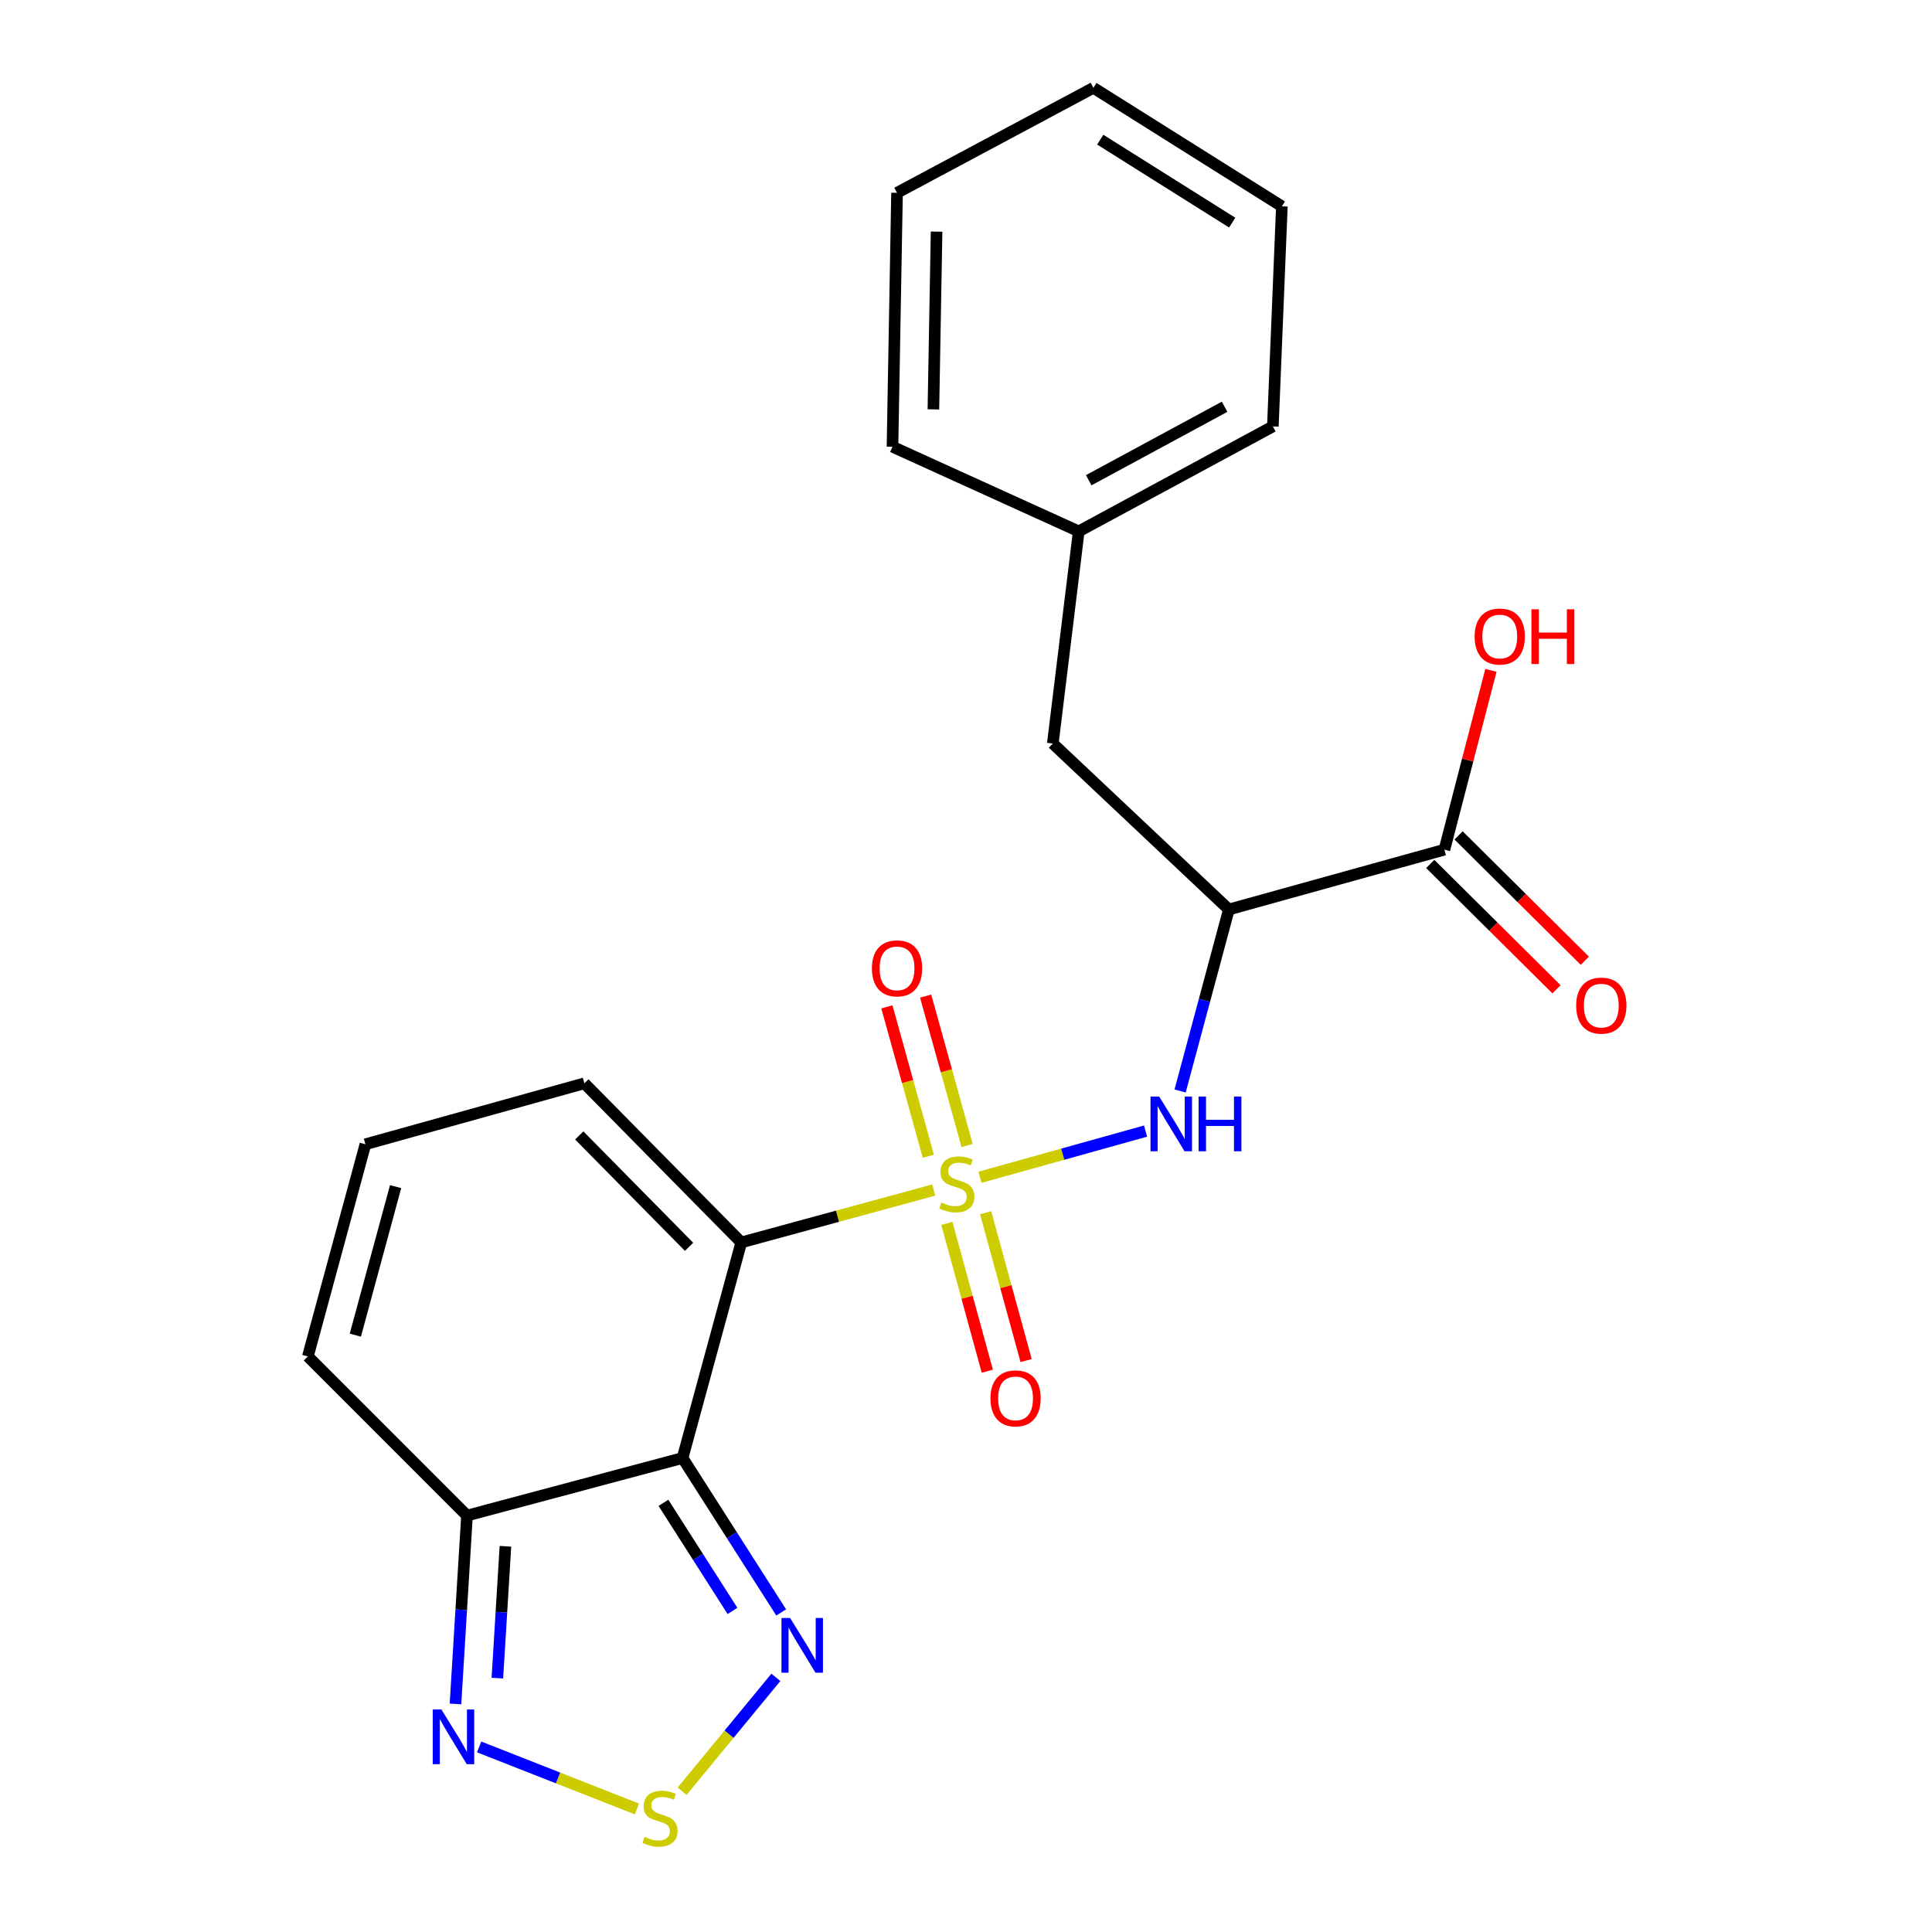 <?xml version='1.0' encoding='iso-8859-1'?>
<svg version='1.1' baseProfile='full'
              xmlns='http://www.w3.org/2000/svg'
                      xmlns:rdkit='http://www.rdkit.org/xml'
                      xmlns:xlink='http://www.w3.org/1999/xlink'
                  xml:space='preserve'
width='1000px' height='1000px' viewBox='0 0 1000 1000'>
<!-- END OF HEADER -->
<rect style='opacity:1.0;fill:#FFFFFF;stroke:none' width='1000' height='1000' x='0' y='0'> </rect>
<path class='bond-0' d='M 483.289,615.963 L 433.482,629.524' style='fill:none;fill-rule:evenodd;stroke:#CCCC00;stroke-width:6px;stroke-linecap:butt;stroke-linejoin:miter;stroke-opacity:1' />
<path class='bond-0' d='M 433.482,629.524 L 383.674,643.085' style='fill:none;fill-rule:evenodd;stroke:#000000;stroke-width:6px;stroke-linecap:butt;stroke-linejoin:miter;stroke-opacity:1' />
<path class='bond-2' d='M 507.221,609.366 L 550.079,597.406' style='fill:none;fill-rule:evenodd;stroke:#CCCC00;stroke-width:6px;stroke-linecap:butt;stroke-linejoin:miter;stroke-opacity:1' />
<path class='bond-2' d='M 550.079,597.406 L 592.936,585.447' style='fill:none;fill-rule:evenodd;stroke:#0000FF;stroke-width:6px;stroke-linecap:butt;stroke-linejoin:miter;stroke-opacity:1' />
<path class='bond-9' d='M 500.572,592.905 L 489.842,554.237' style='fill:none;fill-rule:evenodd;stroke:#CCCC00;stroke-width:6px;stroke-linecap:butt;stroke-linejoin:miter;stroke-opacity:1' />
<path class='bond-9' d='M 489.842,554.237 L 479.111,515.569' style='fill:none;fill-rule:evenodd;stroke:#FF0000;stroke-width:6px;stroke-linecap:butt;stroke-linejoin:miter;stroke-opacity:1' />
<path class='bond-9' d='M 480.506,598.474 L 469.775,559.805' style='fill:none;fill-rule:evenodd;stroke:#CCCC00;stroke-width:6px;stroke-linecap:butt;stroke-linejoin:miter;stroke-opacity:1' />
<path class='bond-9' d='M 469.775,559.805 L 459.044,521.137' style='fill:none;fill-rule:evenodd;stroke:#FF0000;stroke-width:6px;stroke-linecap:butt;stroke-linejoin:miter;stroke-opacity:1' />
<path class='bond-10' d='M 490.08,633.211 L 500.554,671.468' style='fill:none;fill-rule:evenodd;stroke:#CCCC00;stroke-width:6px;stroke-linecap:butt;stroke-linejoin:miter;stroke-opacity:1' />
<path class='bond-10' d='M 500.554,671.468 L 511.028,709.725' style='fill:none;fill-rule:evenodd;stroke:#FF0000;stroke-width:6px;stroke-linecap:butt;stroke-linejoin:miter;stroke-opacity:1' />
<path class='bond-10' d='M 510.165,627.712 L 520.64,665.969' style='fill:none;fill-rule:evenodd;stroke:#CCCC00;stroke-width:6px;stroke-linecap:butt;stroke-linejoin:miter;stroke-opacity:1' />
<path class='bond-10' d='M 520.64,665.969 L 531.114,704.226' style='fill:none;fill-rule:evenodd;stroke:#FF0000;stroke-width:6px;stroke-linecap:butt;stroke-linejoin:miter;stroke-opacity:1' />
<path class='bond-1' d='M 383.674,643.085 L 353.292,754.661' style='fill:none;fill-rule:evenodd;stroke:#000000;stroke-width:6px;stroke-linecap:butt;stroke-linejoin:miter;stroke-opacity:1' />
<path class='bond-11' d='M 383.674,643.085 L 302.468,560.722' style='fill:none;fill-rule:evenodd;stroke:#000000;stroke-width:6px;stroke-linecap:butt;stroke-linejoin:miter;stroke-opacity:1' />
<path class='bond-11' d='M 356.663,645.352 L 299.819,587.698' style='fill:none;fill-rule:evenodd;stroke:#000000;stroke-width:6px;stroke-linecap:butt;stroke-linejoin:miter;stroke-opacity:1' />
<path class='bond-4' d='M 353.292,754.661 L 378.818,794.63' style='fill:none;fill-rule:evenodd;stroke:#000000;stroke-width:6px;stroke-linecap:butt;stroke-linejoin:miter;stroke-opacity:1' />
<path class='bond-4' d='M 378.818,794.63 L 404.343,834.599' style='fill:none;fill-rule:evenodd;stroke:#0000FF;stroke-width:6px;stroke-linecap:butt;stroke-linejoin:miter;stroke-opacity:1' />
<path class='bond-4' d='M 343.399,777.86 L 361.267,805.839' style='fill:none;fill-rule:evenodd;stroke:#000000;stroke-width:6px;stroke-linecap:butt;stroke-linejoin:miter;stroke-opacity:1' />
<path class='bond-4' d='M 361.267,805.839 L 379.134,833.817' style='fill:none;fill-rule:evenodd;stroke:#0000FF;stroke-width:6px;stroke-linecap:butt;stroke-linejoin:miter;stroke-opacity:1' />
<path class='bond-6' d='M 353.292,754.661 L 241.717,784.464' style='fill:none;fill-rule:evenodd;stroke:#000000;stroke-width:6px;stroke-linecap:butt;stroke-linejoin:miter;stroke-opacity:1' />
<path class='bond-3' d='M 610.822,564.699 L 623.441,517.723' style='fill:none;fill-rule:evenodd;stroke:#0000FF;stroke-width:6px;stroke-linecap:butt;stroke-linejoin:miter;stroke-opacity:1' />
<path class='bond-3' d='M 623.441,517.723 L 636.061,470.747' style='fill:none;fill-rule:evenodd;stroke:#000000;stroke-width:6px;stroke-linecap:butt;stroke-linejoin:miter;stroke-opacity:1' />
<path class='bond-8' d='M 636.061,470.747 L 747.625,439.787' style='fill:none;fill-rule:evenodd;stroke:#000000;stroke-width:6px;stroke-linecap:butt;stroke-linejoin:miter;stroke-opacity:1' />
<path class='bond-13' d='M 636.061,470.747 L 544.928,384.855' style='fill:none;fill-rule:evenodd;stroke:#000000;stroke-width:6px;stroke-linecap:butt;stroke-linejoin:miter;stroke-opacity:1' />
<path class='bond-5' d='M 401.589,868.194 L 377.323,897.662' style='fill:none;fill-rule:evenodd;stroke:#0000FF;stroke-width:6px;stroke-linecap:butt;stroke-linejoin:miter;stroke-opacity:1' />
<path class='bond-5' d='M 377.323,897.662 L 353.057,927.13' style='fill:none;fill-rule:evenodd;stroke:#CCCC00;stroke-width:6px;stroke-linecap:butt;stroke-linejoin:miter;stroke-opacity:1' />
<path class='bond-24' d='M 329.667,936.321 L 288.837,920.263' style='fill:none;fill-rule:evenodd;stroke:#CCCC00;stroke-width:6px;stroke-linecap:butt;stroke-linejoin:miter;stroke-opacity:1' />
<path class='bond-24' d='M 288.837,920.263 L 248.008,904.205' style='fill:none;fill-rule:evenodd;stroke:#0000FF;stroke-width:6px;stroke-linecap:butt;stroke-linejoin:miter;stroke-opacity:1' />
<path class='bond-7' d='M 241.717,784.464 L 238.737,833.207' style='fill:none;fill-rule:evenodd;stroke:#000000;stroke-width:6px;stroke-linecap:butt;stroke-linejoin:miter;stroke-opacity:1' />
<path class='bond-7' d='M 238.737,833.207 L 235.758,881.95' style='fill:none;fill-rule:evenodd;stroke:#0000FF;stroke-width:6px;stroke-linecap:butt;stroke-linejoin:miter;stroke-opacity:1' />
<path class='bond-7' d='M 261.609,800.357 L 259.523,834.477' style='fill:none;fill-rule:evenodd;stroke:#000000;stroke-width:6px;stroke-linecap:butt;stroke-linejoin:miter;stroke-opacity:1' />
<path class='bond-7' d='M 259.523,834.477 L 257.438,868.597' style='fill:none;fill-rule:evenodd;stroke:#0000FF;stroke-width:6px;stroke-linecap:butt;stroke-linejoin:miter;stroke-opacity:1' />
<path class='bond-23' d='M 241.717,784.464 L 159.354,702.089' style='fill:none;fill-rule:evenodd;stroke:#000000;stroke-width:6px;stroke-linecap:butt;stroke-linejoin:miter;stroke-opacity:1' />
<path class='bond-15' d='M 740.288,447.176 L 772.961,479.616' style='fill:none;fill-rule:evenodd;stroke:#000000;stroke-width:6px;stroke-linecap:butt;stroke-linejoin:miter;stroke-opacity:1' />
<path class='bond-15' d='M 772.961,479.616 L 805.633,512.056' style='fill:none;fill-rule:evenodd;stroke:#FF0000;stroke-width:6px;stroke-linecap:butt;stroke-linejoin:miter;stroke-opacity:1' />
<path class='bond-15' d='M 754.961,432.398 L 787.634,464.838' style='fill:none;fill-rule:evenodd;stroke:#000000;stroke-width:6px;stroke-linecap:butt;stroke-linejoin:miter;stroke-opacity:1' />
<path class='bond-15' d='M 787.634,464.838 L 820.306,497.278' style='fill:none;fill-rule:evenodd;stroke:#FF0000;stroke-width:6px;stroke-linecap:butt;stroke-linejoin:miter;stroke-opacity:1' />
<path class='bond-16' d='M 747.625,439.787 L 759.663,393.389' style='fill:none;fill-rule:evenodd;stroke:#000000;stroke-width:6px;stroke-linecap:butt;stroke-linejoin:miter;stroke-opacity:1' />
<path class='bond-16' d='M 759.663,393.389 L 771.701,346.992' style='fill:none;fill-rule:evenodd;stroke:#FF0000;stroke-width:6px;stroke-linecap:butt;stroke-linejoin:miter;stroke-opacity:1' />
<path class='bond-12' d='M 302.468,560.722 L 189.134,592.272' style='fill:none;fill-rule:evenodd;stroke:#000000;stroke-width:6px;stroke-linecap:butt;stroke-linejoin:miter;stroke-opacity:1' />
<path class='bond-14' d='M 189.134,592.272 L 159.354,702.089' style='fill:none;fill-rule:evenodd;stroke:#000000;stroke-width:6px;stroke-linecap:butt;stroke-linejoin:miter;stroke-opacity:1' />
<path class='bond-14' d='M 204.766,614.195 L 183.92,691.067' style='fill:none;fill-rule:evenodd;stroke:#000000;stroke-width:6px;stroke-linecap:butt;stroke-linejoin:miter;stroke-opacity:1' />
<path class='bond-17' d='M 544.928,384.855 L 558.349,275.038' style='fill:none;fill-rule:evenodd;stroke:#000000;stroke-width:6px;stroke-linecap:butt;stroke-linejoin:miter;stroke-opacity:1' />
<path class='bond-18' d='M 558.349,275.038 L 658.829,220.708' style='fill:none;fill-rule:evenodd;stroke:#000000;stroke-width:6px;stroke-linecap:butt;stroke-linejoin:miter;stroke-opacity:1' />
<path class='bond-18' d='M 563.516,248.57 L 633.852,210.539' style='fill:none;fill-rule:evenodd;stroke:#000000;stroke-width:6px;stroke-linecap:butt;stroke-linejoin:miter;stroke-opacity:1' />
<path class='bond-19' d='M 558.349,275.038 L 461.952,231.236' style='fill:none;fill-rule:evenodd;stroke:#000000;stroke-width:6px;stroke-linecap:butt;stroke-linejoin:miter;stroke-opacity:1' />
<path class='bond-21' d='M 658.829,220.708 L 663.492,106.796' style='fill:none;fill-rule:evenodd;stroke:#000000;stroke-width:6px;stroke-linecap:butt;stroke-linejoin:miter;stroke-opacity:1' />
<path class='bond-20' d='M 461.952,231.236 L 464.301,99.796' style='fill:none;fill-rule:evenodd;stroke:#000000;stroke-width:6px;stroke-linecap:butt;stroke-linejoin:miter;stroke-opacity:1' />
<path class='bond-20' d='M 483.126,211.892 L 484.77,119.884' style='fill:none;fill-rule:evenodd;stroke:#000000;stroke-width:6px;stroke-linecap:butt;stroke-linejoin:miter;stroke-opacity:1' />
<path class='bond-22' d='M 464.301,99.796 L 565.938,45.455' style='fill:none;fill-rule:evenodd;stroke:#000000;stroke-width:6px;stroke-linecap:butt;stroke-linejoin:miter;stroke-opacity:1' />
<path class='bond-25' d='M 663.492,106.796 L 565.938,45.455' style='fill:none;fill-rule:evenodd;stroke:#000000;stroke-width:6px;stroke-linecap:butt;stroke-linejoin:miter;stroke-opacity:1' />
<path class='bond-25' d='M 637.774,115.224 L 569.486,72.285' style='fill:none;fill-rule:evenodd;stroke:#000000;stroke-width:6px;stroke-linecap:butt;stroke-linejoin:miter;stroke-opacity:1' />
<path  class='atom-0' d='M 487.261 622.424
Q 487.581 622.544, 488.901 623.104
Q 490.221 623.664, 491.661 624.024
Q 493.141 624.344, 494.581 624.344
Q 497.261 624.344, 498.821 623.064
Q 500.381 621.744, 500.381 619.464
Q 500.381 617.904, 499.581 616.944
Q 498.821 615.984, 497.621 615.464
Q 496.421 614.944, 494.421 614.344
Q 491.901 613.584, 490.381 612.864
Q 488.901 612.144, 487.821 610.624
Q 486.781 609.104, 486.781 606.544
Q 486.781 602.984, 489.181 600.784
Q 491.621 598.584, 496.421 598.584
Q 499.701 598.584, 503.421 600.144
L 502.501 603.224
Q 499.101 601.824, 496.541 601.824
Q 493.781 601.824, 492.261 602.984
Q 490.741 604.104, 490.781 606.064
Q 490.781 607.584, 491.541 608.504
Q 492.341 609.424, 493.461 609.944
Q 494.621 610.464, 496.541 611.064
Q 499.101 611.864, 500.621 612.664
Q 502.141 613.464, 503.221 615.104
Q 504.341 616.704, 504.341 619.464
Q 504.341 623.384, 501.701 625.504
Q 499.101 627.584, 494.741 627.584
Q 492.221 627.584, 490.301 627.024
Q 488.421 626.504, 486.181 625.584
L 487.261 622.424
' fill='#CCCC00'/>
<path  class='atom-3' d='M 599.986 567.572
L 609.266 582.572
Q 610.186 584.052, 611.666 586.732
Q 613.146 589.412, 613.226 589.572
L 613.226 567.572
L 616.986 567.572
L 616.986 595.892
L 613.106 595.892
L 603.146 579.492
Q 601.986 577.572, 600.746 575.372
Q 599.546 573.172, 599.186 572.492
L 599.186 595.892
L 595.506 595.892
L 595.506 567.572
L 599.986 567.572
' fill='#0000FF'/>
<path  class='atom-3' d='M 620.386 567.572
L 624.226 567.572
L 624.226 579.612
L 638.706 579.612
L 638.706 567.572
L 642.546 567.572
L 642.546 595.892
L 638.706 595.892
L 638.706 582.812
L 624.226 582.812
L 624.226 595.892
L 620.386 595.892
L 620.386 567.572
' fill='#0000FF'/>
<path  class='atom-5' d='M 408.963 837.476
L 418.243 852.476
Q 419.163 853.956, 420.643 856.636
Q 422.123 859.316, 422.203 859.476
L 422.203 837.476
L 425.963 837.476
L 425.963 865.796
L 422.083 865.796
L 412.123 849.396
Q 410.963 847.476, 409.723 845.276
Q 408.523 843.076, 408.163 842.396
L 408.163 865.796
L 404.483 865.796
L 404.483 837.476
L 408.963 837.476
' fill='#0000FF'/>
<path  class='atom-6' d='M 333.619 950.741
Q 333.939 950.861, 335.259 951.421
Q 336.579 951.981, 338.019 952.341
Q 339.499 952.661, 340.939 952.661
Q 343.619 952.661, 345.179 951.381
Q 346.739 950.061, 346.739 947.781
Q 346.739 946.221, 345.939 945.261
Q 345.179 944.301, 343.979 943.781
Q 342.779 943.261, 340.779 942.661
Q 338.259 941.901, 336.739 941.181
Q 335.259 940.461, 334.179 938.941
Q 333.139 937.421, 333.139 934.861
Q 333.139 931.301, 335.539 929.101
Q 337.979 926.901, 342.779 926.901
Q 346.059 926.901, 349.779 928.461
L 348.859 931.541
Q 345.459 930.141, 342.899 930.141
Q 340.139 930.141, 338.619 931.301
Q 337.099 932.421, 337.139 934.381
Q 337.139 935.901, 337.899 936.821
Q 338.699 937.741, 339.819 938.261
Q 340.979 938.781, 342.899 939.381
Q 345.459 940.181, 346.979 940.981
Q 348.499 941.781, 349.579 943.421
Q 350.699 945.021, 350.699 947.781
Q 350.699 951.701, 348.059 953.821
Q 345.459 955.901, 341.099 955.901
Q 338.579 955.901, 336.659 955.341
Q 334.779 954.821, 332.539 953.901
L 333.619 950.741
' fill='#CCCC00'/>
<path  class='atom-8' d='M 228.457 884.818
L 237.737 899.818
Q 238.657 901.298, 240.137 903.978
Q 241.617 906.658, 241.697 906.818
L 241.697 884.818
L 245.457 884.818
L 245.457 913.138
L 241.577 913.138
L 231.617 896.738
Q 230.457 894.818, 229.217 892.618
Q 228.017 890.418, 227.657 889.738
L 227.657 913.138
L 223.977 913.138
L 223.977 884.818
L 228.457 884.818
' fill='#0000FF'/>
<path  class='atom-10' d='M 451.301 501.22
Q 451.301 494.42, 454.661 490.62
Q 458.021 486.82, 464.301 486.82
Q 470.581 486.82, 473.941 490.62
Q 477.301 494.42, 477.301 501.22
Q 477.301 508.1, 473.901 512.02
Q 470.501 515.9, 464.301 515.9
Q 458.061 515.9, 454.661 512.02
Q 451.301 508.14, 451.301 501.22
M 464.301 512.7
Q 468.621 512.7, 470.941 509.82
Q 473.301 506.9, 473.301 501.22
Q 473.301 495.66, 470.941 492.86
Q 468.621 490.02, 464.301 490.02
Q 459.981 490.02, 457.621 492.82
Q 455.301 495.62, 455.301 501.22
Q 455.301 506.94, 457.621 509.82
Q 459.981 512.7, 464.301 512.7
' fill='#FF0000'/>
<path  class='atom-11' d='M 512.654 723.792
Q 512.654 716.992, 516.014 713.192
Q 519.374 709.392, 525.654 709.392
Q 531.934 709.392, 535.294 713.192
Q 538.654 716.992, 538.654 723.792
Q 538.654 730.672, 535.254 734.592
Q 531.854 738.472, 525.654 738.472
Q 519.414 738.472, 516.014 734.592
Q 512.654 730.712, 512.654 723.792
M 525.654 735.272
Q 529.974 735.272, 532.294 732.392
Q 534.654 729.472, 534.654 723.792
Q 534.654 718.232, 532.294 715.432
Q 529.974 712.592, 525.654 712.592
Q 521.334 712.592, 518.974 715.392
Q 516.654 718.192, 516.654 723.792
Q 516.654 729.512, 518.974 732.392
Q 521.334 735.272, 525.654 735.272
' fill='#FF0000'/>
<path  class='atom-16' d='M 815.831 520.494
Q 815.831 513.694, 819.191 509.894
Q 822.551 506.094, 828.831 506.094
Q 835.111 506.094, 838.471 509.894
Q 841.831 513.694, 841.831 520.494
Q 841.831 527.374, 838.431 531.294
Q 835.031 535.174, 828.831 535.174
Q 822.591 535.174, 819.191 531.294
Q 815.831 527.414, 815.831 520.494
M 828.831 531.974
Q 833.151 531.974, 835.471 529.094
Q 837.831 526.174, 837.831 520.494
Q 837.831 514.934, 835.471 512.134
Q 833.151 509.294, 828.831 509.294
Q 824.511 509.294, 822.151 512.094
Q 819.831 514.894, 819.831 520.494
Q 819.831 526.214, 822.151 529.094
Q 824.511 531.974, 828.831 531.974
' fill='#FF0000'/>
<path  class='atom-17' d='M 763.271 329.46
Q 763.271 322.66, 766.631 318.86
Q 769.991 315.06, 776.271 315.06
Q 782.551 315.06, 785.911 318.86
Q 789.271 322.66, 789.271 329.46
Q 789.271 336.34, 785.871 340.26
Q 782.471 344.14, 776.271 344.14
Q 770.031 344.14, 766.631 340.26
Q 763.271 336.38, 763.271 329.46
M 776.271 340.94
Q 780.591 340.94, 782.911 338.06
Q 785.271 335.14, 785.271 329.46
Q 785.271 323.9, 782.911 321.1
Q 780.591 318.26, 776.271 318.26
Q 771.951 318.26, 769.591 321.06
Q 767.271 323.86, 767.271 329.46
Q 767.271 335.18, 769.591 338.06
Q 771.951 340.94, 776.271 340.94
' fill='#FF0000'/>
<path  class='atom-17' d='M 792.671 315.38
L 796.511 315.38
L 796.511 327.42
L 810.991 327.42
L 810.991 315.38
L 814.831 315.38
L 814.831 343.7
L 810.991 343.7
L 810.991 330.62
L 796.511 330.62
L 796.511 343.7
L 792.671 343.7
L 792.671 315.38
' fill='#FF0000'/>
</svg>

